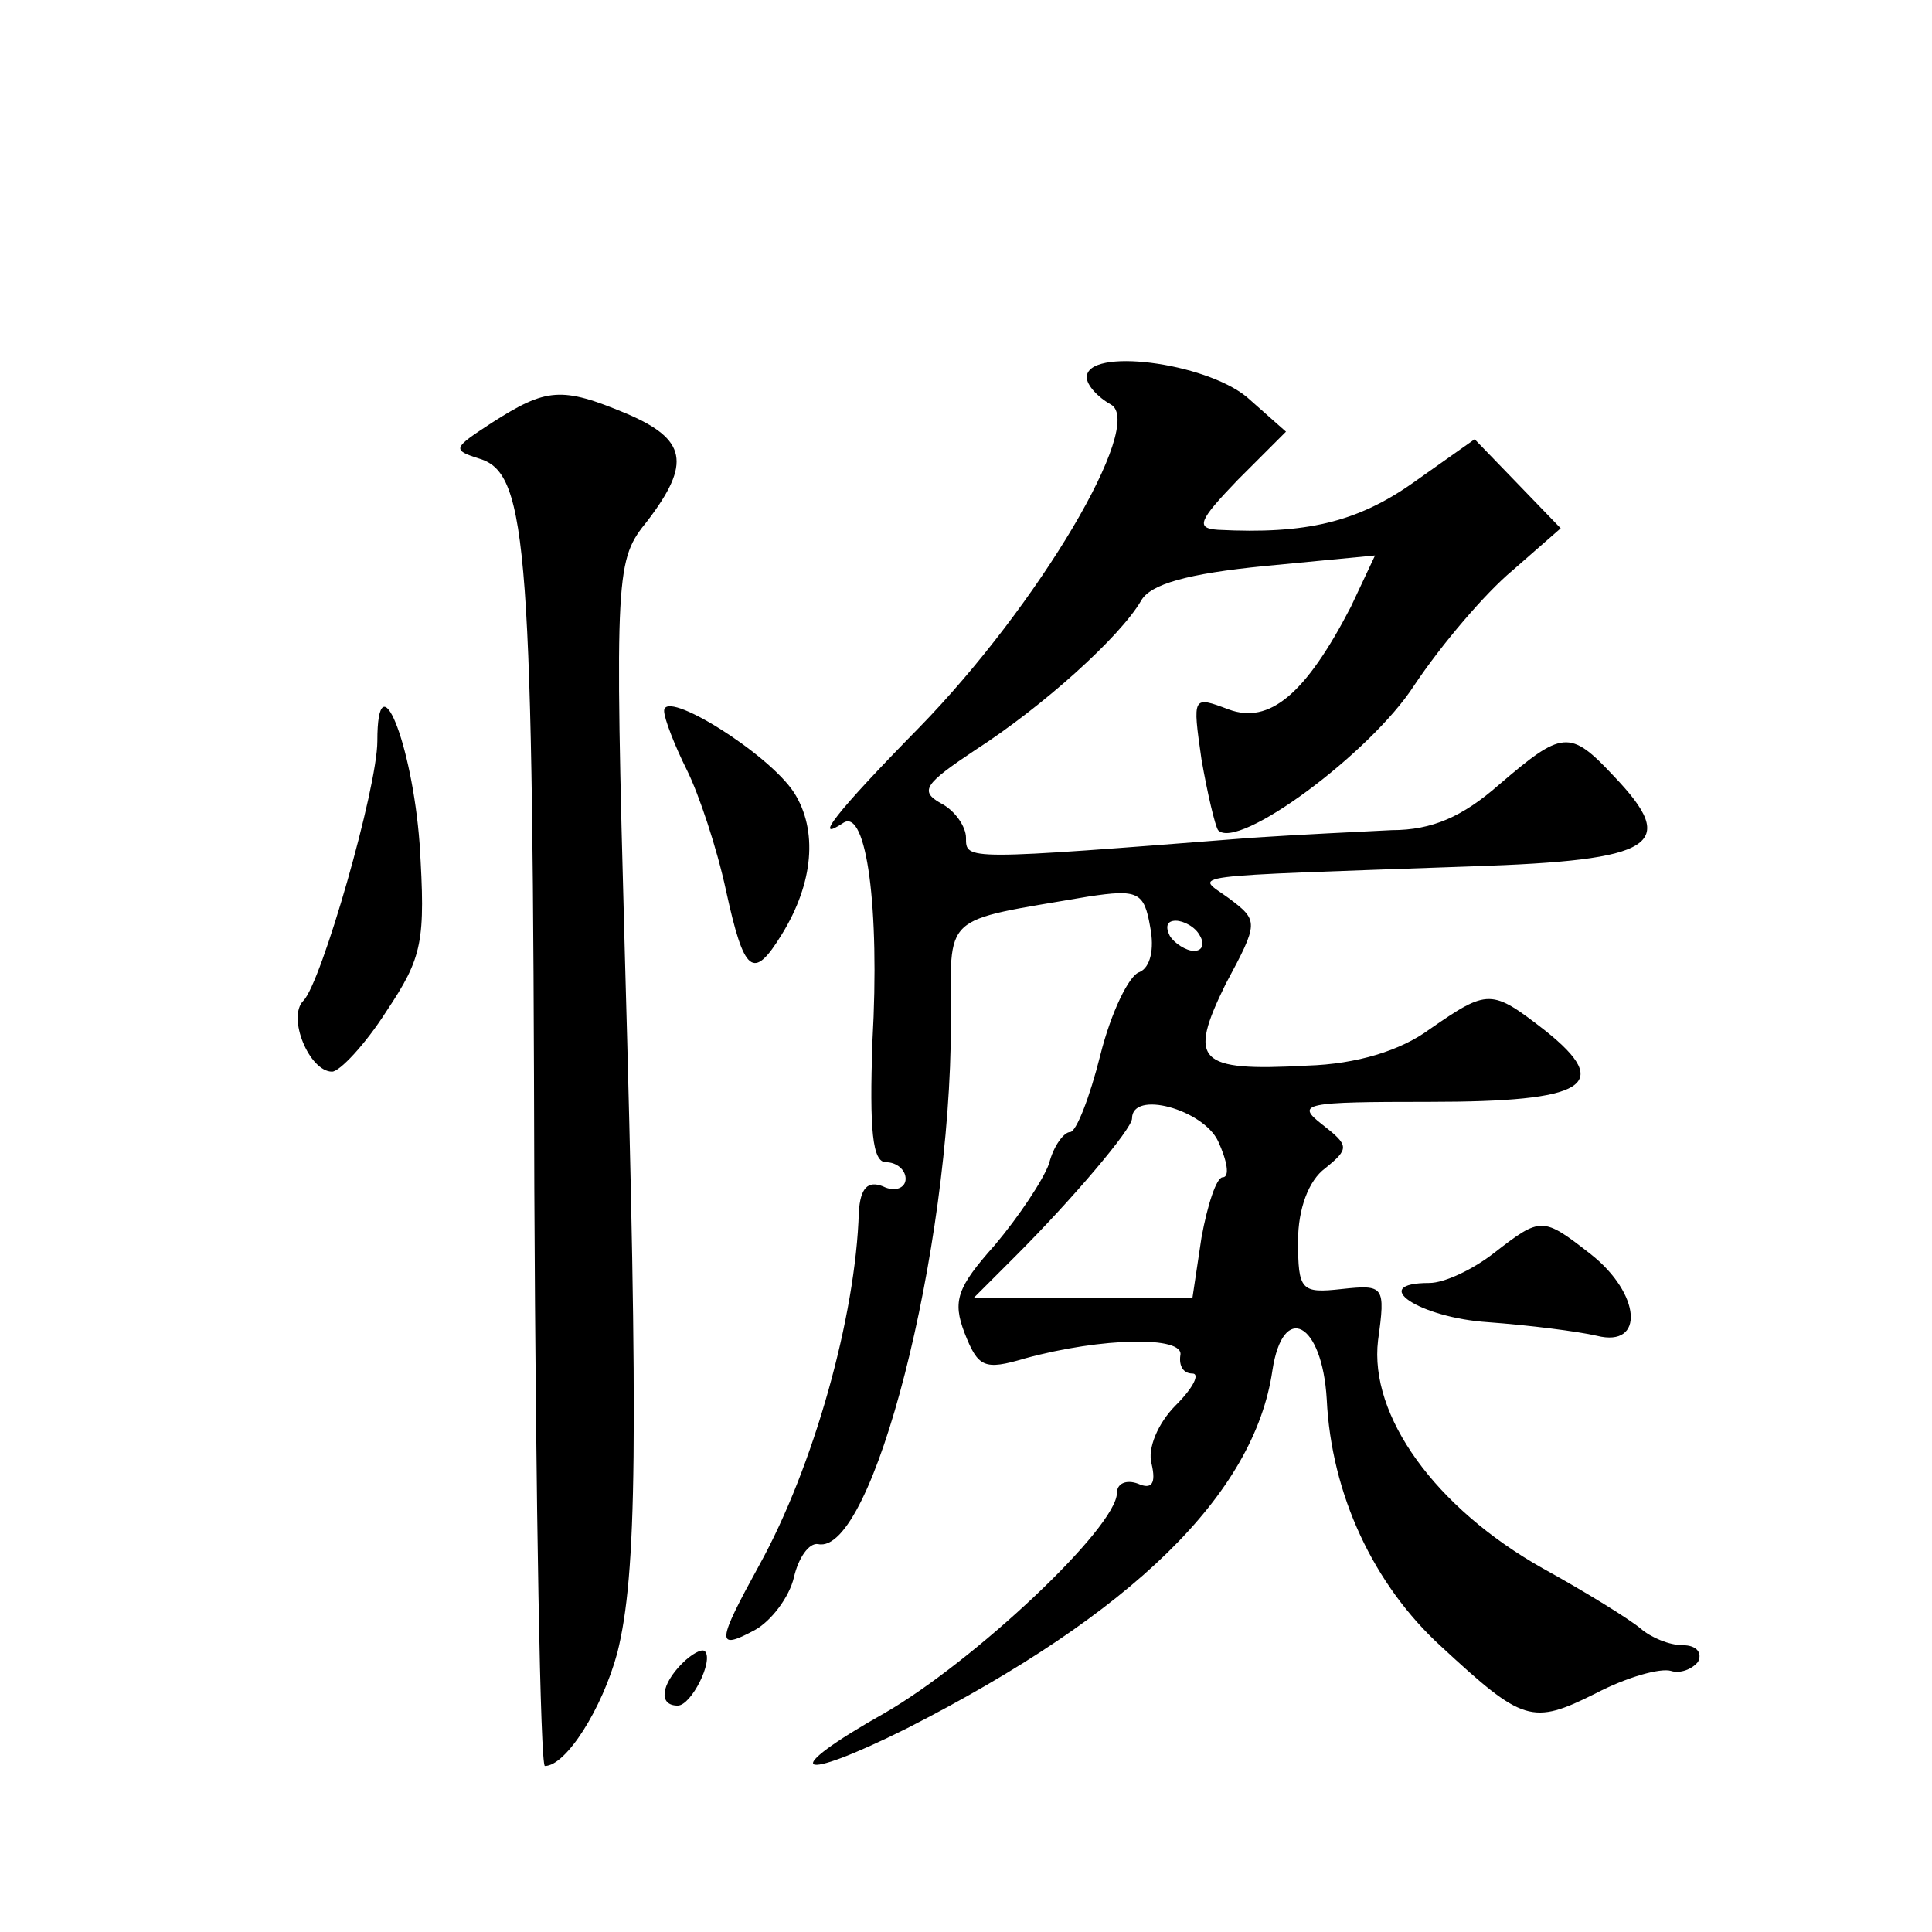 <?xml version="1.0" standalone="no"?>
<!DOCTYPE svg PUBLIC "-//W3C//DTD SVG 20010904//EN"
 "http://www.w3.org/TR/2001/REC-SVG-20010904/DTD/svg10.dtd">
<svg version="1.0" xmlns="http://www.w3.org/2000/svg"
 width="128pt" height="128pt" viewBox="0 0 128 128"
 preserveAspectRatio="xMidYMid meet">
<g transform="translate(0,128) scale(0.1,-0.1)"
fill="#0" stroke="none">
<path d="M720 1030 c0 -5 7 -13 16 -18 23 -13 -48 -133 -127 -214 -56 -57 -71 -77
-50 -63 15 9 24 -56 19 -145 -2 -59 0 -80 9 -80 7 0 13 -5 13 -11 0 -6 -7 -9 -15
-5 -10 4 -15 -1 -16 -17 -2 -69 -30 -169 -66 -234 -28 -51 -29 -57 -3 -43 11 6
23 22 26 35 3 13 10 23 16 22 36 -8 88 194 88 345 0 74 -8 67 91 84 33 5 37 3 41
-20 3 -15 0 -27 -7 -30 -7 -2 -19 -27 -26 -55 -7 -28 -16 -51 -20 -51 -4 0 -11
-9 -14 -21 -4 -11 -20 -35 -36 -54 -25 -28 -28 -37 -20 -58 9 -23 13 -25 40 -17
51 14 106 15 103 2 -1 -7 2 -12 8 -12 5 0 1 -9 -11 -21 -12 -12 -19 -29 -16 -39
3 -13 0 -17 -9 -13 -8 3 -14 0 -14 -6 0 -23 -95 -112 -154 -146 -71 -40 -59 -47
15 -10 149 76 230 155 242 237 7 46 33 32 36 -19 3 -63 31 -123 76 -164 54 -50
60 -52 102 -31 21 11 43 17 50 15 6 -2 14 1 18 6 3 6 -1 11 -10 11 -9 0 -21 5 -28
11 -7 6 -36 24 -65 40 -71 40 -115 101 -109 151 5 36 4 37 -24 34 -27 -3 -29 -1
-29 32 0 21 7 40 18 48 16 13 16 15 -2 29 -18 14 -12 15 71 15 104 0 122 11 77
47 -36 28 -38 28 -77 1 -19 -14 -48 -23 -81 -24 -73 -4 -79 3 -54 54 22 41 22 42
2 57 -22 16 -36 14 161 21 122 4 138 14 94 60 -29 31 -34 30 -76 -6 -24 -21 -44
-30 -71 -30 -20 -1 -62 -3 -92 -5 -192 -15 -190 -15 -190 0 0 7 -7 18 -17 23 -14
8 -10 13 23 35 45 29 96 75 110 99 6 11 31 18 82 23 l73 7 -16 -34 c-30 -58 -54
-78 -81 -68 -24 9 -24 9 -18 -33 4 -23 9 -44 11 -47 13 -14 101 51 130 96 18 27
47 61 65 76 l32 28 -28 29 -29 30 -41 -29 c-37 -26 -71 -34 -129 -31 -15 1 -13
6 13 33 l32 32 -26 23 c-28 23 -106 33 -106 13z m75 -370 c3 -5 2 -10 -4 -10 -5
0 -13 5 -16 10 -3 6 -2 10 4 10 5 0 13 -4 16 -10z m12 -136 c6 -13 8 -24 3 -24
-4 0 -10 -18 -14 -40 l-6 -40 -72 0 -73 0 28 28 c37 37 77 84 77 91 0 19 47 6 57
-15z M326 1000 c-26 -17 -27 -18 -8 -24 32 -10 35 -61 36 -483 1 -211 4 -383 7
-383 14 0 38 38 48 75 13 52 14 141 5 462 -7 257 -6 262 15 288 29 38 26 54 -14
71 -43 18 -53 17 -89 -6z M440 809 c0 -5 7 -23 15 -39 8 -16 20 -52 26 -80 12 -55
18 -60 37 -29 21 34 24 69 8 94 -17 26 -86 69 -86 54z M250 789 c0 -31 -37 -160
-49 -172 -11 -11 4 -47 19 -47 5 0 22 18 36 40 24 36 26 46 22 111 -5 67 -28 124
-28 68z M990 450 c-14 -11 -33 -20 -43 -20 -41 0 -7 -23 39 -26 27 -2 59 -6 72
-9 32 -8 29 28 -4 54 -32 25 -33 25 -64 1z M452 178 c-14 -14 -16 -28 -3 -28 9
0 24 30 18 36 -2 2 -9 -2 -15 -8z"/>
</g>
</svg>
